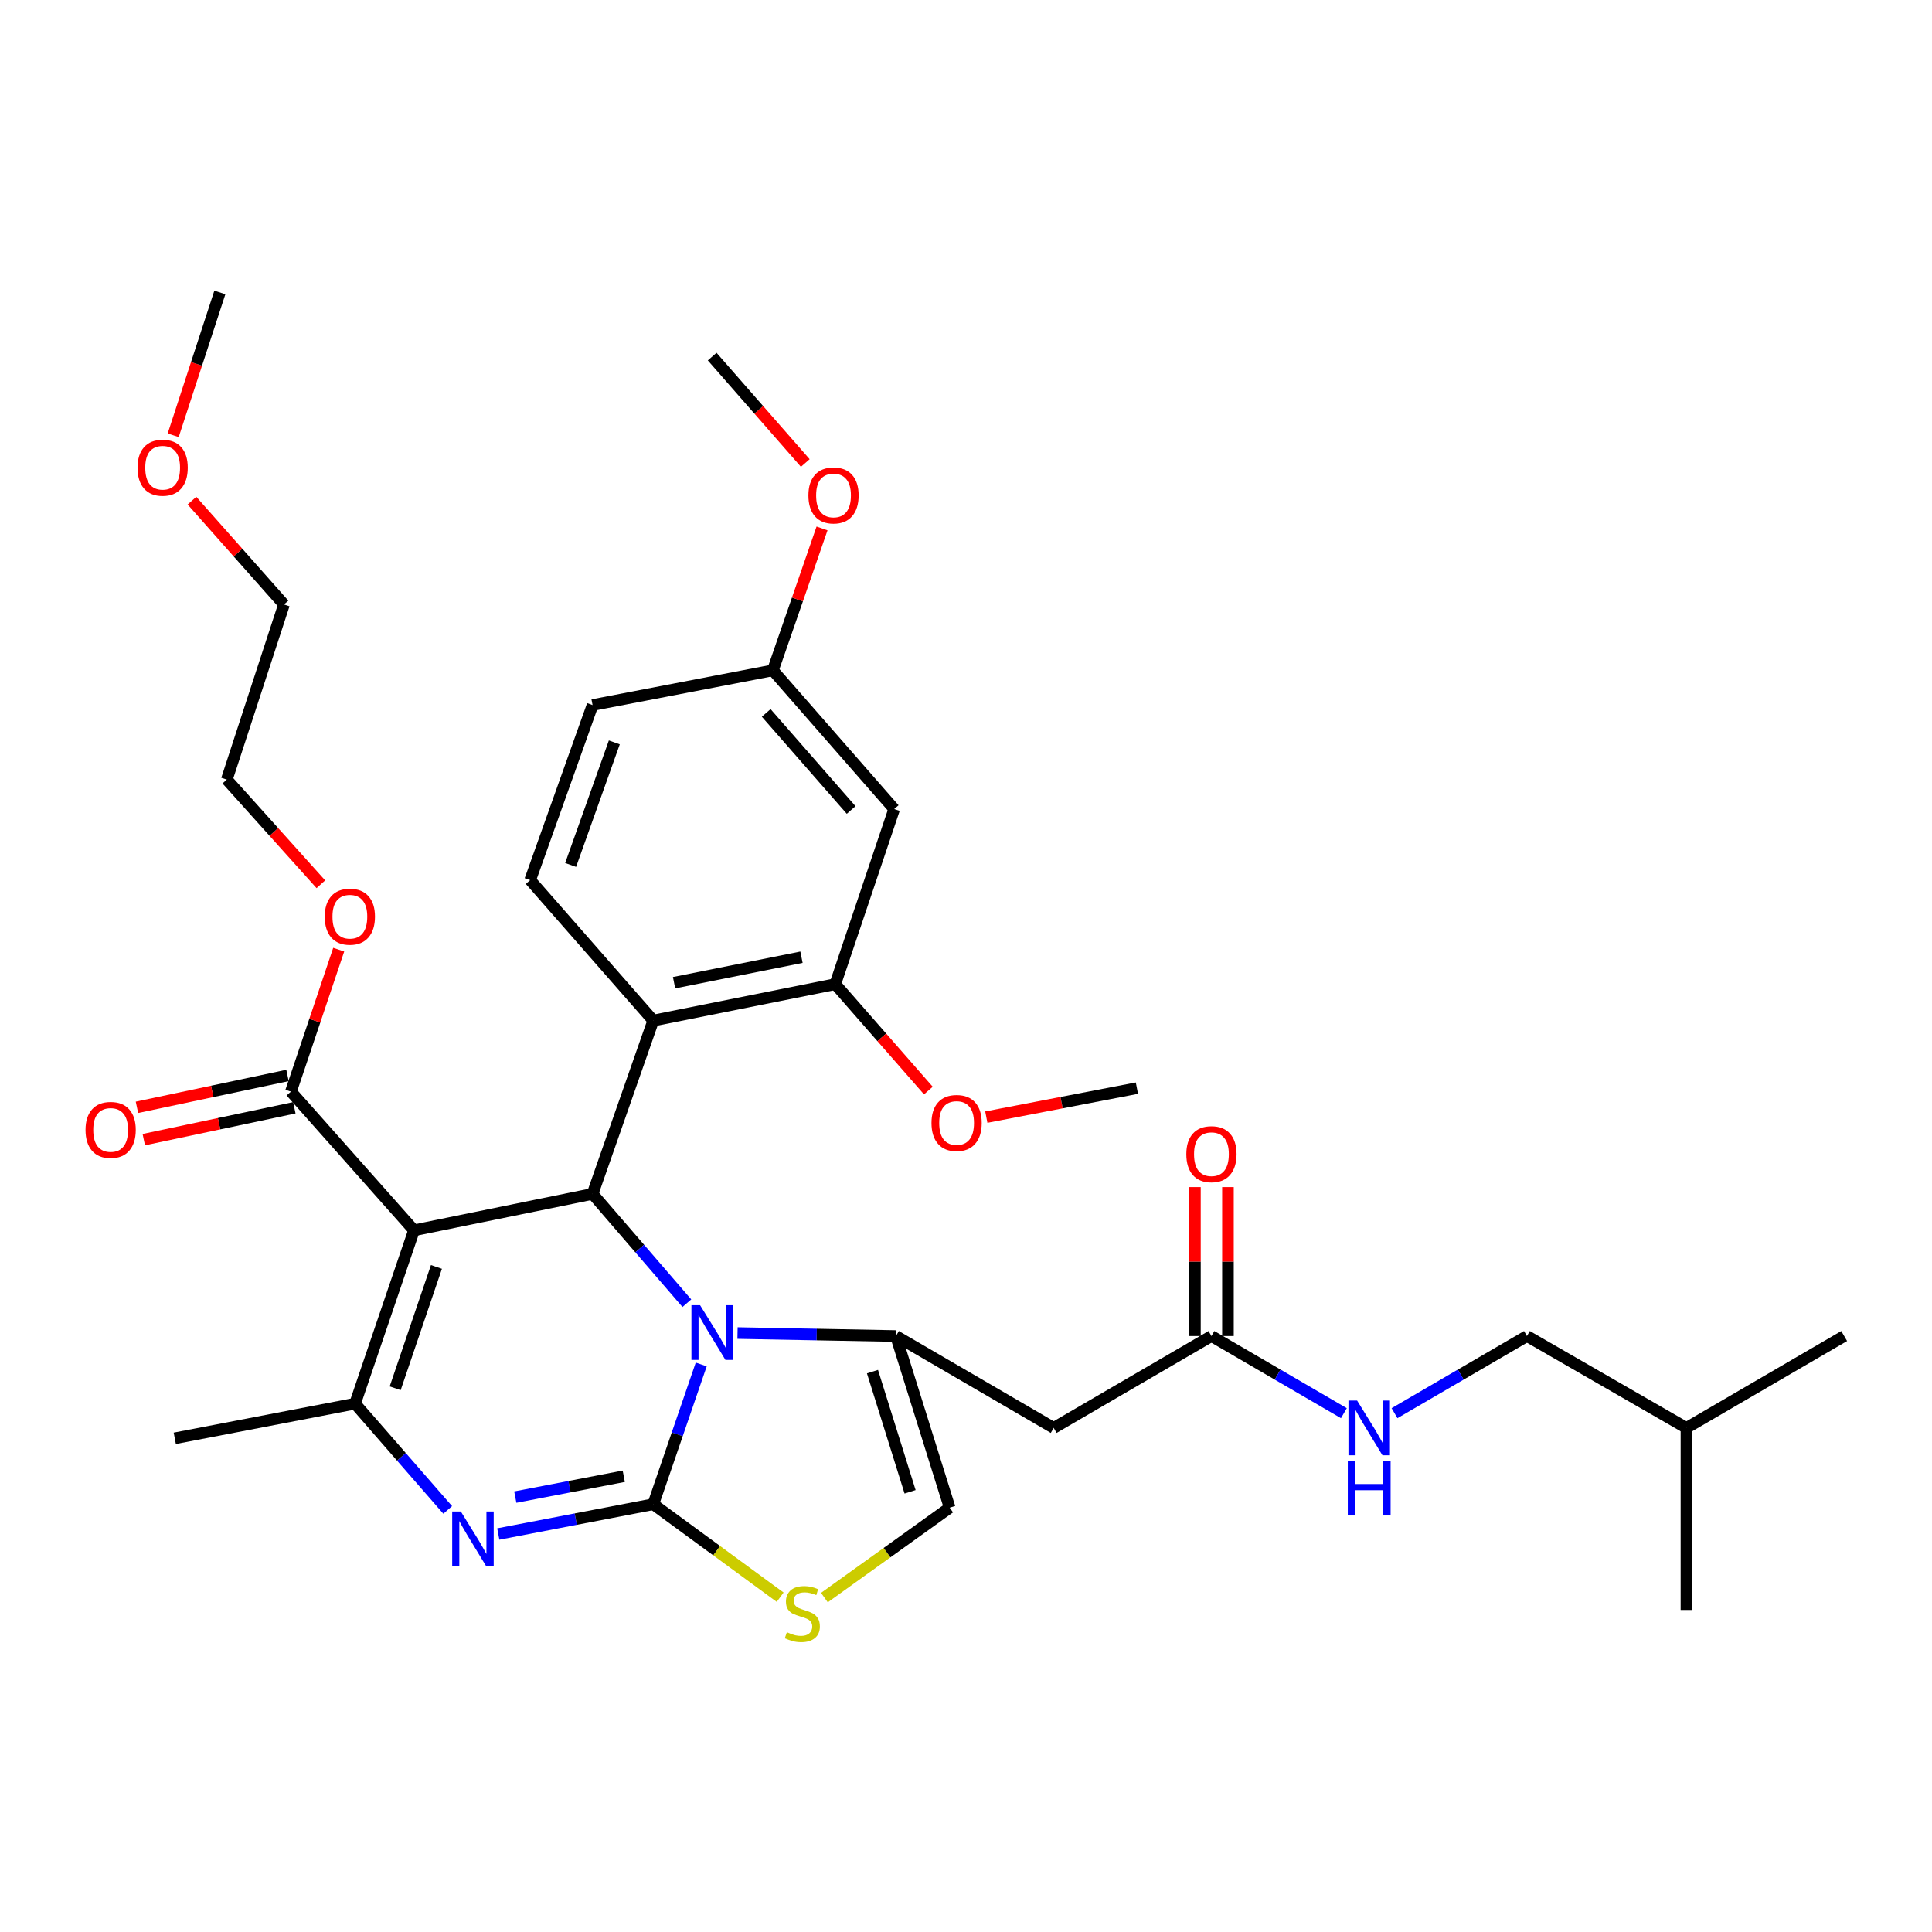 <?xml version='1.0' encoding='iso-8859-1'?>
<svg version='1.1' baseProfile='full'
              xmlns='http://www.w3.org/2000/svg'
                      xmlns:rdkit='http://www.rdkit.org/xml'
                      xmlns:xlink='http://www.w3.org/1999/xlink'
                  xml:space='preserve'
width='1000px' height='1000px' viewBox='0 0 1000 1000'>
<!-- END OF HEADER -->
<rect style='opacity:1.0;fill:#FFFFFF;stroke:none' width='1000' height='1000' x='0' y='0'> </rect>
<path class='bond-0' d='M 790.345,691.533 L 756.072,711.499' style='fill:none;fill-rule:evenodd;stroke:#000000;stroke-width:6px;stroke-linecap:butt;stroke-linejoin:miter;stroke-opacity:1' />
<path class='bond-0' d='M 756.072,711.499 L 721.799,731.464' style='fill:none;fill-rule:evenodd;stroke:#0000FF;stroke-width:6px;stroke-linecap:butt;stroke-linejoin:miter;stroke-opacity:1' />
<path class='bond-1' d='M 790.345,691.533 L 872.896,739.096' style='fill:none;fill-rule:evenodd;stroke:#000000;stroke-width:6px;stroke-linecap:butt;stroke-linejoin:miter;stroke-opacity:1' />
<path class='bond-2' d='M 627.038,691.533 L 661.316,711.499' style='fill:none;fill-rule:evenodd;stroke:#000000;stroke-width:6px;stroke-linecap:butt;stroke-linejoin:miter;stroke-opacity:1' />
<path class='bond-2' d='M 661.316,711.499 L 695.594,731.465' style='fill:none;fill-rule:evenodd;stroke:#0000FF;stroke-width:6px;stroke-linecap:butt;stroke-linejoin:miter;stroke-opacity:1' />
<path class='bond-3' d='M 635.585,691.533 L 635.585,652.984' style='fill:none;fill-rule:evenodd;stroke:#000000;stroke-width:6px;stroke-linecap:butt;stroke-linejoin:miter;stroke-opacity:1' />
<path class='bond-3' d='M 635.585,652.984 L 635.585,614.435' style='fill:none;fill-rule:evenodd;stroke:#FF0000;stroke-width:6px;stroke-linecap:butt;stroke-linejoin:miter;stroke-opacity:1' />
<path class='bond-3' d='M 618.49,691.533 L 618.49,652.984' style='fill:none;fill-rule:evenodd;stroke:#000000;stroke-width:6px;stroke-linecap:butt;stroke-linejoin:miter;stroke-opacity:1' />
<path class='bond-3' d='M 618.49,652.984 L 618.49,614.435' style='fill:none;fill-rule:evenodd;stroke:#FF0000;stroke-width:6px;stroke-linecap:butt;stroke-linejoin:miter;stroke-opacity:1' />
<path class='bond-4' d='M 627.038,691.533 L 545.389,739.096' style='fill:none;fill-rule:evenodd;stroke:#000000;stroke-width:6px;stroke-linecap:butt;stroke-linejoin:miter;stroke-opacity:1' />
<path class='bond-5' d='M 872.896,739.096 L 872.896,833.31' style='fill:none;fill-rule:evenodd;stroke:#000000;stroke-width:6px;stroke-linecap:butt;stroke-linejoin:miter;stroke-opacity:1' />
<path class='bond-6' d='M 872.896,739.096 L 954.545,691.533' style='fill:none;fill-rule:evenodd;stroke:#000000;stroke-width:6px;stroke-linecap:butt;stroke-linejoin:miter;stroke-opacity:1' />
<path class='bond-7' d='M 257.912,793.996 L 298.015,786.286' style='fill:none;fill-rule:evenodd;stroke:#0000FF;stroke-width:6px;stroke-linecap:butt;stroke-linejoin:miter;stroke-opacity:1' />
<path class='bond-7' d='M 298.015,786.286 L 338.118,778.577' style='fill:none;fill-rule:evenodd;stroke:#000000;stroke-width:6px;stroke-linecap:butt;stroke-linejoin:miter;stroke-opacity:1' />
<path class='bond-7' d='M 266.716,774.895 L 294.788,769.499' style='fill:none;fill-rule:evenodd;stroke:#0000FF;stroke-width:6px;stroke-linecap:butt;stroke-linejoin:miter;stroke-opacity:1' />
<path class='bond-7' d='M 294.788,769.499 L 322.86,764.102' style='fill:none;fill-rule:evenodd;stroke:#000000;stroke-width:6px;stroke-linecap:butt;stroke-linejoin:miter;stroke-opacity:1' />
<path class='bond-8' d='M 231.735,781.535 L 207.76,754.033' style='fill:none;fill-rule:evenodd;stroke:#0000FF;stroke-width:6px;stroke-linecap:butt;stroke-linejoin:miter;stroke-opacity:1' />
<path class='bond-8' d='M 207.76,754.033 L 183.785,726.531' style='fill:none;fill-rule:evenodd;stroke:#000000;stroke-width:6px;stroke-linecap:butt;stroke-linejoin:miter;stroke-opacity:1' />
<path class='bond-9' d='M 306.71,617.957 L 331.112,646.248' style='fill:none;fill-rule:evenodd;stroke:#000000;stroke-width:6px;stroke-linecap:butt;stroke-linejoin:miter;stroke-opacity:1' />
<path class='bond-9' d='M 331.112,646.248 L 355.514,674.539' style='fill:none;fill-rule:evenodd;stroke:#0000FF;stroke-width:6px;stroke-linecap:butt;stroke-linejoin:miter;stroke-opacity:1' />
<path class='bond-10' d='M 306.71,617.957 L 214.291,636.8' style='fill:none;fill-rule:evenodd;stroke:#000000;stroke-width:6px;stroke-linecap:butt;stroke-linejoin:miter;stroke-opacity:1' />
<path class='bond-11' d='M 306.71,617.957 L 338.118,528.235' style='fill:none;fill-rule:evenodd;stroke:#000000;stroke-width:6px;stroke-linecap:butt;stroke-linejoin:miter;stroke-opacity:1' />
<path class='bond-12' d='M 214.291,636.8 L 150.583,565.019' style='fill:none;fill-rule:evenodd;stroke:#000000;stroke-width:6px;stroke-linecap:butt;stroke-linejoin:miter;stroke-opacity:1' />
<path class='bond-13' d='M 214.291,636.8 L 183.785,726.531' style='fill:none;fill-rule:evenodd;stroke:#000000;stroke-width:6px;stroke-linecap:butt;stroke-linejoin:miter;stroke-opacity:1' />
<path class='bond-13' d='M 225.901,655.762 L 204.547,718.574' style='fill:none;fill-rule:evenodd;stroke:#000000;stroke-width:6px;stroke-linecap:butt;stroke-linejoin:miter;stroke-opacity:1' />
<path class='bond-14' d='M 183.785,726.531 L 90.464,744.472' style='fill:none;fill-rule:evenodd;stroke:#000000;stroke-width:6px;stroke-linecap:butt;stroke-linejoin:miter;stroke-opacity:1' />
<path class='bond-15' d='M 362.955,706.247 L 350.536,742.412' style='fill:none;fill-rule:evenodd;stroke:#0000FF;stroke-width:6px;stroke-linecap:butt;stroke-linejoin:miter;stroke-opacity:1' />
<path class='bond-15' d='M 350.536,742.412 L 338.118,778.577' style='fill:none;fill-rule:evenodd;stroke:#000000;stroke-width:6px;stroke-linecap:butt;stroke-linejoin:miter;stroke-opacity:1' />
<path class='bond-16' d='M 381.742,689.986 L 422.741,690.76' style='fill:none;fill-rule:evenodd;stroke:#0000FF;stroke-width:6px;stroke-linecap:butt;stroke-linejoin:miter;stroke-opacity:1' />
<path class='bond-16' d='M 422.741,690.76 L 463.74,691.533' style='fill:none;fill-rule:evenodd;stroke:#000000;stroke-width:6px;stroke-linecap:butt;stroke-linejoin:miter;stroke-opacity:1' />
<path class='bond-17' d='M 338.118,778.577 L 370.965,802.639' style='fill:none;fill-rule:evenodd;stroke:#000000;stroke-width:6px;stroke-linecap:butt;stroke-linejoin:miter;stroke-opacity:1' />
<path class='bond-17' d='M 370.965,802.639 L 403.813,826.702' style='fill:none;fill-rule:evenodd;stroke:#CCCC00;stroke-width:6px;stroke-linecap:butt;stroke-linejoin:miter;stroke-opacity:1' />
<path class='bond-18' d='M 426.711,826.904 L 459.129,803.638' style='fill:none;fill-rule:evenodd;stroke:#CCCC00;stroke-width:6px;stroke-linecap:butt;stroke-linejoin:miter;stroke-opacity:1' />
<path class='bond-18' d='M 459.129,803.638 L 491.548,780.372' style='fill:none;fill-rule:evenodd;stroke:#000000;stroke-width:6px;stroke-linecap:butt;stroke-linejoin:miter;stroke-opacity:1' />
<path class='bond-19' d='M 491.548,780.372 L 463.74,691.533' style='fill:none;fill-rule:evenodd;stroke:#000000;stroke-width:6px;stroke-linecap:butt;stroke-linejoin:miter;stroke-opacity:1' />
<path class='bond-19' d='M 471.062,772.153 L 451.596,709.966' style='fill:none;fill-rule:evenodd;stroke:#000000;stroke-width:6px;stroke-linecap:butt;stroke-linejoin:miter;stroke-opacity:1' />
<path class='bond-20' d='M 463.74,691.533 L 545.389,739.096' style='fill:none;fill-rule:evenodd;stroke:#000000;stroke-width:6px;stroke-linecap:butt;stroke-linejoin:miter;stroke-opacity:1' />
<path class='bond-21' d='M 432.332,509.393 L 338.118,528.235' style='fill:none;fill-rule:evenodd;stroke:#000000;stroke-width:6px;stroke-linecap:butt;stroke-linejoin:miter;stroke-opacity:1' />
<path class='bond-21' d='M 414.847,495.456 L 348.897,508.646' style='fill:none;fill-rule:evenodd;stroke:#000000;stroke-width:6px;stroke-linecap:butt;stroke-linejoin:miter;stroke-opacity:1' />
<path class='bond-22' d='M 432.332,509.393 L 462.837,418.759' style='fill:none;fill-rule:evenodd;stroke:#000000;stroke-width:6px;stroke-linecap:butt;stroke-linejoin:miter;stroke-opacity:1' />
<path class='bond-23' d='M 432.332,509.393 L 456.427,536.931' style='fill:none;fill-rule:evenodd;stroke:#000000;stroke-width:6px;stroke-linecap:butt;stroke-linejoin:miter;stroke-opacity:1' />
<path class='bond-23' d='M 456.427,536.931 L 480.522,564.469' style='fill:none;fill-rule:evenodd;stroke:#FF0000;stroke-width:6px;stroke-linecap:butt;stroke-linejoin:miter;stroke-opacity:1' />
<path class='bond-24' d='M 150.583,565.019 L 162.949,528.282' style='fill:none;fill-rule:evenodd;stroke:#000000;stroke-width:6px;stroke-linecap:butt;stroke-linejoin:miter;stroke-opacity:1' />
<path class='bond-24' d='M 162.949,528.282 L 175.315,491.545' style='fill:none;fill-rule:evenodd;stroke:#FF0000;stroke-width:6px;stroke-linecap:butt;stroke-linejoin:miter;stroke-opacity:1' />
<path class='bond-25' d='M 148.813,556.656 L 109.849,564.901' style='fill:none;fill-rule:evenodd;stroke:#000000;stroke-width:6px;stroke-linecap:butt;stroke-linejoin:miter;stroke-opacity:1' />
<path class='bond-25' d='M 109.849,564.901 L 70.886,573.146' style='fill:none;fill-rule:evenodd;stroke:#FF0000;stroke-width:6px;stroke-linecap:butt;stroke-linejoin:miter;stroke-opacity:1' />
<path class='bond-25' d='M 152.352,573.381 L 113.388,581.626' style='fill:none;fill-rule:evenodd;stroke:#000000;stroke-width:6px;stroke-linecap:butt;stroke-linejoin:miter;stroke-opacity:1' />
<path class='bond-25' d='M 113.388,581.626 L 74.425,589.871' style='fill:none;fill-rule:evenodd;stroke:#FF0000;stroke-width:6px;stroke-linecap:butt;stroke-linejoin:miter;stroke-opacity:1' />
<path class='bond-26' d='M 166.08,457.692 L 141.734,430.599' style='fill:none;fill-rule:evenodd;stroke:#FF0000;stroke-width:6px;stroke-linecap:butt;stroke-linejoin:miter;stroke-opacity:1' />
<path class='bond-26' d='M 141.734,430.599 L 117.389,403.506' style='fill:none;fill-rule:evenodd;stroke:#000000;stroke-width:6px;stroke-linecap:butt;stroke-linejoin:miter;stroke-opacity:1' />
<path class='bond-27' d='M 338.118,528.235 L 274.409,455.552' style='fill:none;fill-rule:evenodd;stroke:#000000;stroke-width:6px;stroke-linecap:butt;stroke-linejoin:miter;stroke-opacity:1' />
<path class='bond-28' d='M 462.837,418.759 L 400.031,346.978' style='fill:none;fill-rule:evenodd;stroke:#000000;stroke-width:6px;stroke-linecap:butt;stroke-linejoin:miter;stroke-opacity:1' />
<path class='bond-28' d='M 440.551,419.249 L 396.586,369.002' style='fill:none;fill-rule:evenodd;stroke:#000000;stroke-width:6px;stroke-linecap:butt;stroke-linejoin:miter;stroke-opacity:1' />
<path class='bond-29' d='M 117.389,403.506 L 146.993,312.882' style='fill:none;fill-rule:evenodd;stroke:#000000;stroke-width:6px;stroke-linecap:butt;stroke-linejoin:miter;stroke-opacity:1' />
<path class='bond-30' d='M 146.993,312.882 L 123.178,286.006' style='fill:none;fill-rule:evenodd;stroke:#000000;stroke-width:6px;stroke-linecap:butt;stroke-linejoin:miter;stroke-opacity:1' />
<path class='bond-30' d='M 123.178,286.006 L 99.363,259.131' style='fill:none;fill-rule:evenodd;stroke:#FF0000;stroke-width:6px;stroke-linecap:butt;stroke-linejoin:miter;stroke-opacity:1' />
<path class='bond-31' d='M 89.644,225.3 L 101.722,188.335' style='fill:none;fill-rule:evenodd;stroke:#FF0000;stroke-width:6px;stroke-linecap:butt;stroke-linejoin:miter;stroke-opacity:1' />
<path class='bond-31' d='M 101.722,188.335 L 113.799,151.37' style='fill:none;fill-rule:evenodd;stroke:#000000;stroke-width:6px;stroke-linecap:butt;stroke-linejoin:miter;stroke-opacity:1' />
<path class='bond-32' d='M 274.409,455.552 L 306.71,364.928' style='fill:none;fill-rule:evenodd;stroke:#000000;stroke-width:6px;stroke-linecap:butt;stroke-linejoin:miter;stroke-opacity:1' />
<path class='bond-32' d='M 295.358,447.698 L 317.968,384.261' style='fill:none;fill-rule:evenodd;stroke:#000000;stroke-width:6px;stroke-linecap:butt;stroke-linejoin:miter;stroke-opacity:1' />
<path class='bond-33' d='M 400.031,346.978 L 306.71,364.928' style='fill:none;fill-rule:evenodd;stroke:#000000;stroke-width:6px;stroke-linecap:butt;stroke-linejoin:miter;stroke-opacity:1' />
<path class='bond-34' d='M 400.031,346.978 L 412.758,310.245' style='fill:none;fill-rule:evenodd;stroke:#000000;stroke-width:6px;stroke-linecap:butt;stroke-linejoin:miter;stroke-opacity:1' />
<path class='bond-34' d='M 412.758,310.245 L 425.485,273.512' style='fill:none;fill-rule:evenodd;stroke:#FF0000;stroke-width:6px;stroke-linecap:butt;stroke-linejoin:miter;stroke-opacity:1' />
<path class='bond-35' d='M 510.514,578.216 L 549.487,570.72' style='fill:none;fill-rule:evenodd;stroke:#FF0000;stroke-width:6px;stroke-linecap:butt;stroke-linejoin:miter;stroke-opacity:1' />
<path class='bond-35' d='M 549.487,570.72 L 588.459,563.224' style='fill:none;fill-rule:evenodd;stroke:#000000;stroke-width:6px;stroke-linecap:butt;stroke-linejoin:miter;stroke-opacity:1' />
<path class='bond-36' d='M 416.814,239.649 L 392.719,212.111' style='fill:none;fill-rule:evenodd;stroke:#FF0000;stroke-width:6px;stroke-linecap:butt;stroke-linejoin:miter;stroke-opacity:1' />
<path class='bond-36' d='M 392.719,212.111 L 368.623,184.573' style='fill:none;fill-rule:evenodd;stroke:#000000;stroke-width:6px;stroke-linecap:butt;stroke-linejoin:miter;stroke-opacity:1' />
<path  class='atom-2' d='M 702.436 724.936
L 711.716 739.936
Q 712.636 741.416, 714.116 744.096
Q 715.596 746.776, 715.676 746.936
L 715.676 724.936
L 719.436 724.936
L 719.436 753.256
L 715.556 753.256
L 705.596 736.856
Q 704.436 734.936, 703.196 732.736
Q 701.996 730.536, 701.636 729.856
L 701.636 753.256
L 697.956 753.256
L 697.956 724.936
L 702.436 724.936
' fill='#0000FF'/>
<path  class='atom-2' d='M 697.616 756.088
L 701.456 756.088
L 701.456 768.128
L 715.936 768.128
L 715.936 756.088
L 719.776 756.088
L 719.776 784.408
L 715.936 784.408
L 715.936 771.328
L 701.456 771.328
L 701.456 784.408
L 697.616 784.408
L 697.616 756.088
' fill='#0000FF'/>
<path  class='atom-3' d='M 614.038 597.399
Q 614.038 590.599, 617.398 586.799
Q 620.758 582.999, 627.038 582.999
Q 633.318 582.999, 636.678 586.799
Q 640.038 590.599, 640.038 597.399
Q 640.038 604.279, 636.638 608.199
Q 633.238 612.079, 627.038 612.079
Q 620.798 612.079, 617.398 608.199
Q 614.038 604.319, 614.038 597.399
M 627.038 608.879
Q 631.358 608.879, 633.678 605.999
Q 636.038 603.079, 636.038 597.399
Q 636.038 591.839, 633.678 589.039
Q 631.358 586.199, 627.038 586.199
Q 622.718 586.199, 620.358 588.999
Q 618.038 591.799, 618.038 597.399
Q 618.038 603.119, 620.358 605.999
Q 622.718 608.879, 627.038 608.879
' fill='#FF0000'/>
<path  class='atom-5' d='M 238.537 782.357
L 247.817 797.357
Q 248.737 798.837, 250.217 801.517
Q 251.697 804.197, 251.777 804.357
L 251.777 782.357
L 255.537 782.357
L 255.537 810.677
L 251.657 810.677
L 241.697 794.277
Q 240.537 792.357, 239.297 790.157
Q 238.097 787.957, 237.737 787.277
L 237.737 810.677
L 234.057 810.677
L 234.057 782.357
L 238.537 782.357
' fill='#0000FF'/>
<path  class='atom-9' d='M 362.363 675.578
L 371.643 690.578
Q 372.563 692.058, 374.043 694.738
Q 375.523 697.418, 375.603 697.578
L 375.603 675.578
L 379.363 675.578
L 379.363 703.898
L 375.483 703.898
L 365.523 687.498
Q 364.363 685.578, 363.123 683.378
Q 361.923 681.178, 361.563 680.498
L 361.563 703.898
L 357.883 703.898
L 357.883 675.578
L 362.363 675.578
' fill='#0000FF'/>
<path  class='atom-11' d='M 407.284 844.825
Q 407.604 844.945, 408.924 845.505
Q 410.244 846.065, 411.684 846.425
Q 413.164 846.745, 414.604 846.745
Q 417.284 846.745, 418.844 845.465
Q 420.404 844.145, 420.404 841.865
Q 420.404 840.305, 419.604 839.345
Q 418.844 838.385, 417.644 837.865
Q 416.444 837.345, 414.444 836.745
Q 411.924 835.985, 410.404 835.265
Q 408.924 834.545, 407.844 833.025
Q 406.804 831.505, 406.804 828.945
Q 406.804 825.385, 409.204 823.185
Q 411.644 820.985, 416.444 820.985
Q 419.724 820.985, 423.444 822.545
L 422.524 825.625
Q 419.124 824.225, 416.564 824.225
Q 413.804 824.225, 412.284 825.385
Q 410.764 826.505, 410.804 828.465
Q 410.804 829.985, 411.564 830.905
Q 412.364 831.825, 413.484 832.345
Q 414.644 832.865, 416.564 833.465
Q 419.124 834.265, 420.644 835.065
Q 422.164 835.865, 423.244 837.505
Q 424.364 839.105, 424.364 841.865
Q 424.364 845.785, 421.724 847.905
Q 419.124 849.985, 414.764 849.985
Q 412.244 849.985, 410.324 849.425
Q 408.444 848.905, 406.204 847.985
L 407.284 844.825
' fill='#CCCC00'/>
<path  class='atom-17' d='M 168.088 474.475
Q 168.088 467.675, 171.448 463.875
Q 174.808 460.075, 181.088 460.075
Q 187.368 460.075, 190.728 463.875
Q 194.088 467.675, 194.088 474.475
Q 194.088 481.355, 190.688 485.275
Q 187.288 489.155, 181.088 489.155
Q 174.848 489.155, 171.448 485.275
Q 168.088 481.395, 168.088 474.475
M 181.088 485.955
Q 185.408 485.955, 187.728 483.075
Q 190.088 480.155, 190.088 474.475
Q 190.088 468.915, 187.728 466.115
Q 185.408 463.275, 181.088 463.275
Q 176.768 463.275, 174.408 466.075
Q 172.088 468.875, 172.088 474.475
Q 172.088 480.195, 174.408 483.075
Q 176.768 485.955, 181.088 485.955
' fill='#FF0000'/>
<path  class='atom-18' d='M 44.271 584.844
Q 44.271 578.044, 47.631 574.244
Q 50.991 570.444, 57.271 570.444
Q 63.551 570.444, 66.911 574.244
Q 70.271 578.044, 70.271 584.844
Q 70.271 591.724, 66.871 595.644
Q 63.471 599.524, 57.271 599.524
Q 51.031 599.524, 47.631 595.644
Q 44.271 591.764, 44.271 584.844
M 57.271 596.324
Q 61.591 596.324, 63.911 593.444
Q 66.271 590.524, 66.271 584.844
Q 66.271 579.284, 63.911 576.484
Q 61.591 573.644, 57.271 573.644
Q 52.951 573.644, 50.591 576.444
Q 48.271 579.244, 48.271 584.844
Q 48.271 590.564, 50.591 593.444
Q 52.951 596.324, 57.271 596.324
' fill='#FF0000'/>
<path  class='atom-24' d='M 71.186 242.083
Q 71.186 235.283, 74.546 231.483
Q 77.906 227.683, 84.186 227.683
Q 90.466 227.683, 93.826 231.483
Q 97.186 235.283, 97.186 242.083
Q 97.186 248.963, 93.786 252.883
Q 90.386 256.763, 84.186 256.763
Q 77.946 256.763, 74.546 252.883
Q 71.186 249.003, 71.186 242.083
M 84.186 253.563
Q 88.506 253.563, 90.826 250.683
Q 93.186 247.763, 93.186 242.083
Q 93.186 236.523, 90.826 233.723
Q 88.506 230.883, 84.186 230.883
Q 79.866 230.883, 77.506 233.683
Q 75.186 236.483, 75.186 242.083
Q 75.186 247.803, 77.506 250.683
Q 79.866 253.563, 84.186 253.563
' fill='#FF0000'/>
<path  class='atom-29' d='M 482.138 581.254
Q 482.138 574.454, 485.498 570.654
Q 488.858 566.854, 495.138 566.854
Q 501.418 566.854, 504.778 570.654
Q 508.138 574.454, 508.138 581.254
Q 508.138 588.134, 504.738 592.054
Q 501.338 595.934, 495.138 595.934
Q 488.898 595.934, 485.498 592.054
Q 482.138 588.174, 482.138 581.254
M 495.138 592.734
Q 499.458 592.734, 501.778 589.854
Q 504.138 586.934, 504.138 581.254
Q 504.138 575.694, 501.778 572.894
Q 499.458 570.054, 495.138 570.054
Q 490.818 570.054, 488.458 572.854
Q 486.138 575.654, 486.138 581.254
Q 486.138 586.974, 488.458 589.854
Q 490.818 592.734, 495.138 592.734
' fill='#FF0000'/>
<path  class='atom-30' d='M 418.43 256.434
Q 418.43 249.634, 421.79 245.834
Q 425.15 242.034, 431.43 242.034
Q 437.71 242.034, 441.07 245.834
Q 444.43 249.634, 444.43 256.434
Q 444.43 263.314, 441.03 267.234
Q 437.63 271.114, 431.43 271.114
Q 425.19 271.114, 421.79 267.234
Q 418.43 263.354, 418.43 256.434
M 431.43 267.914
Q 435.75 267.914, 438.07 265.034
Q 440.43 262.114, 440.43 256.434
Q 440.43 250.874, 438.07 248.074
Q 435.75 245.234, 431.43 245.234
Q 427.11 245.234, 424.75 248.034
Q 422.43 250.834, 422.43 256.434
Q 422.43 262.154, 424.75 265.034
Q 427.11 267.914, 431.43 267.914
' fill='#FF0000'/>
</svg>
